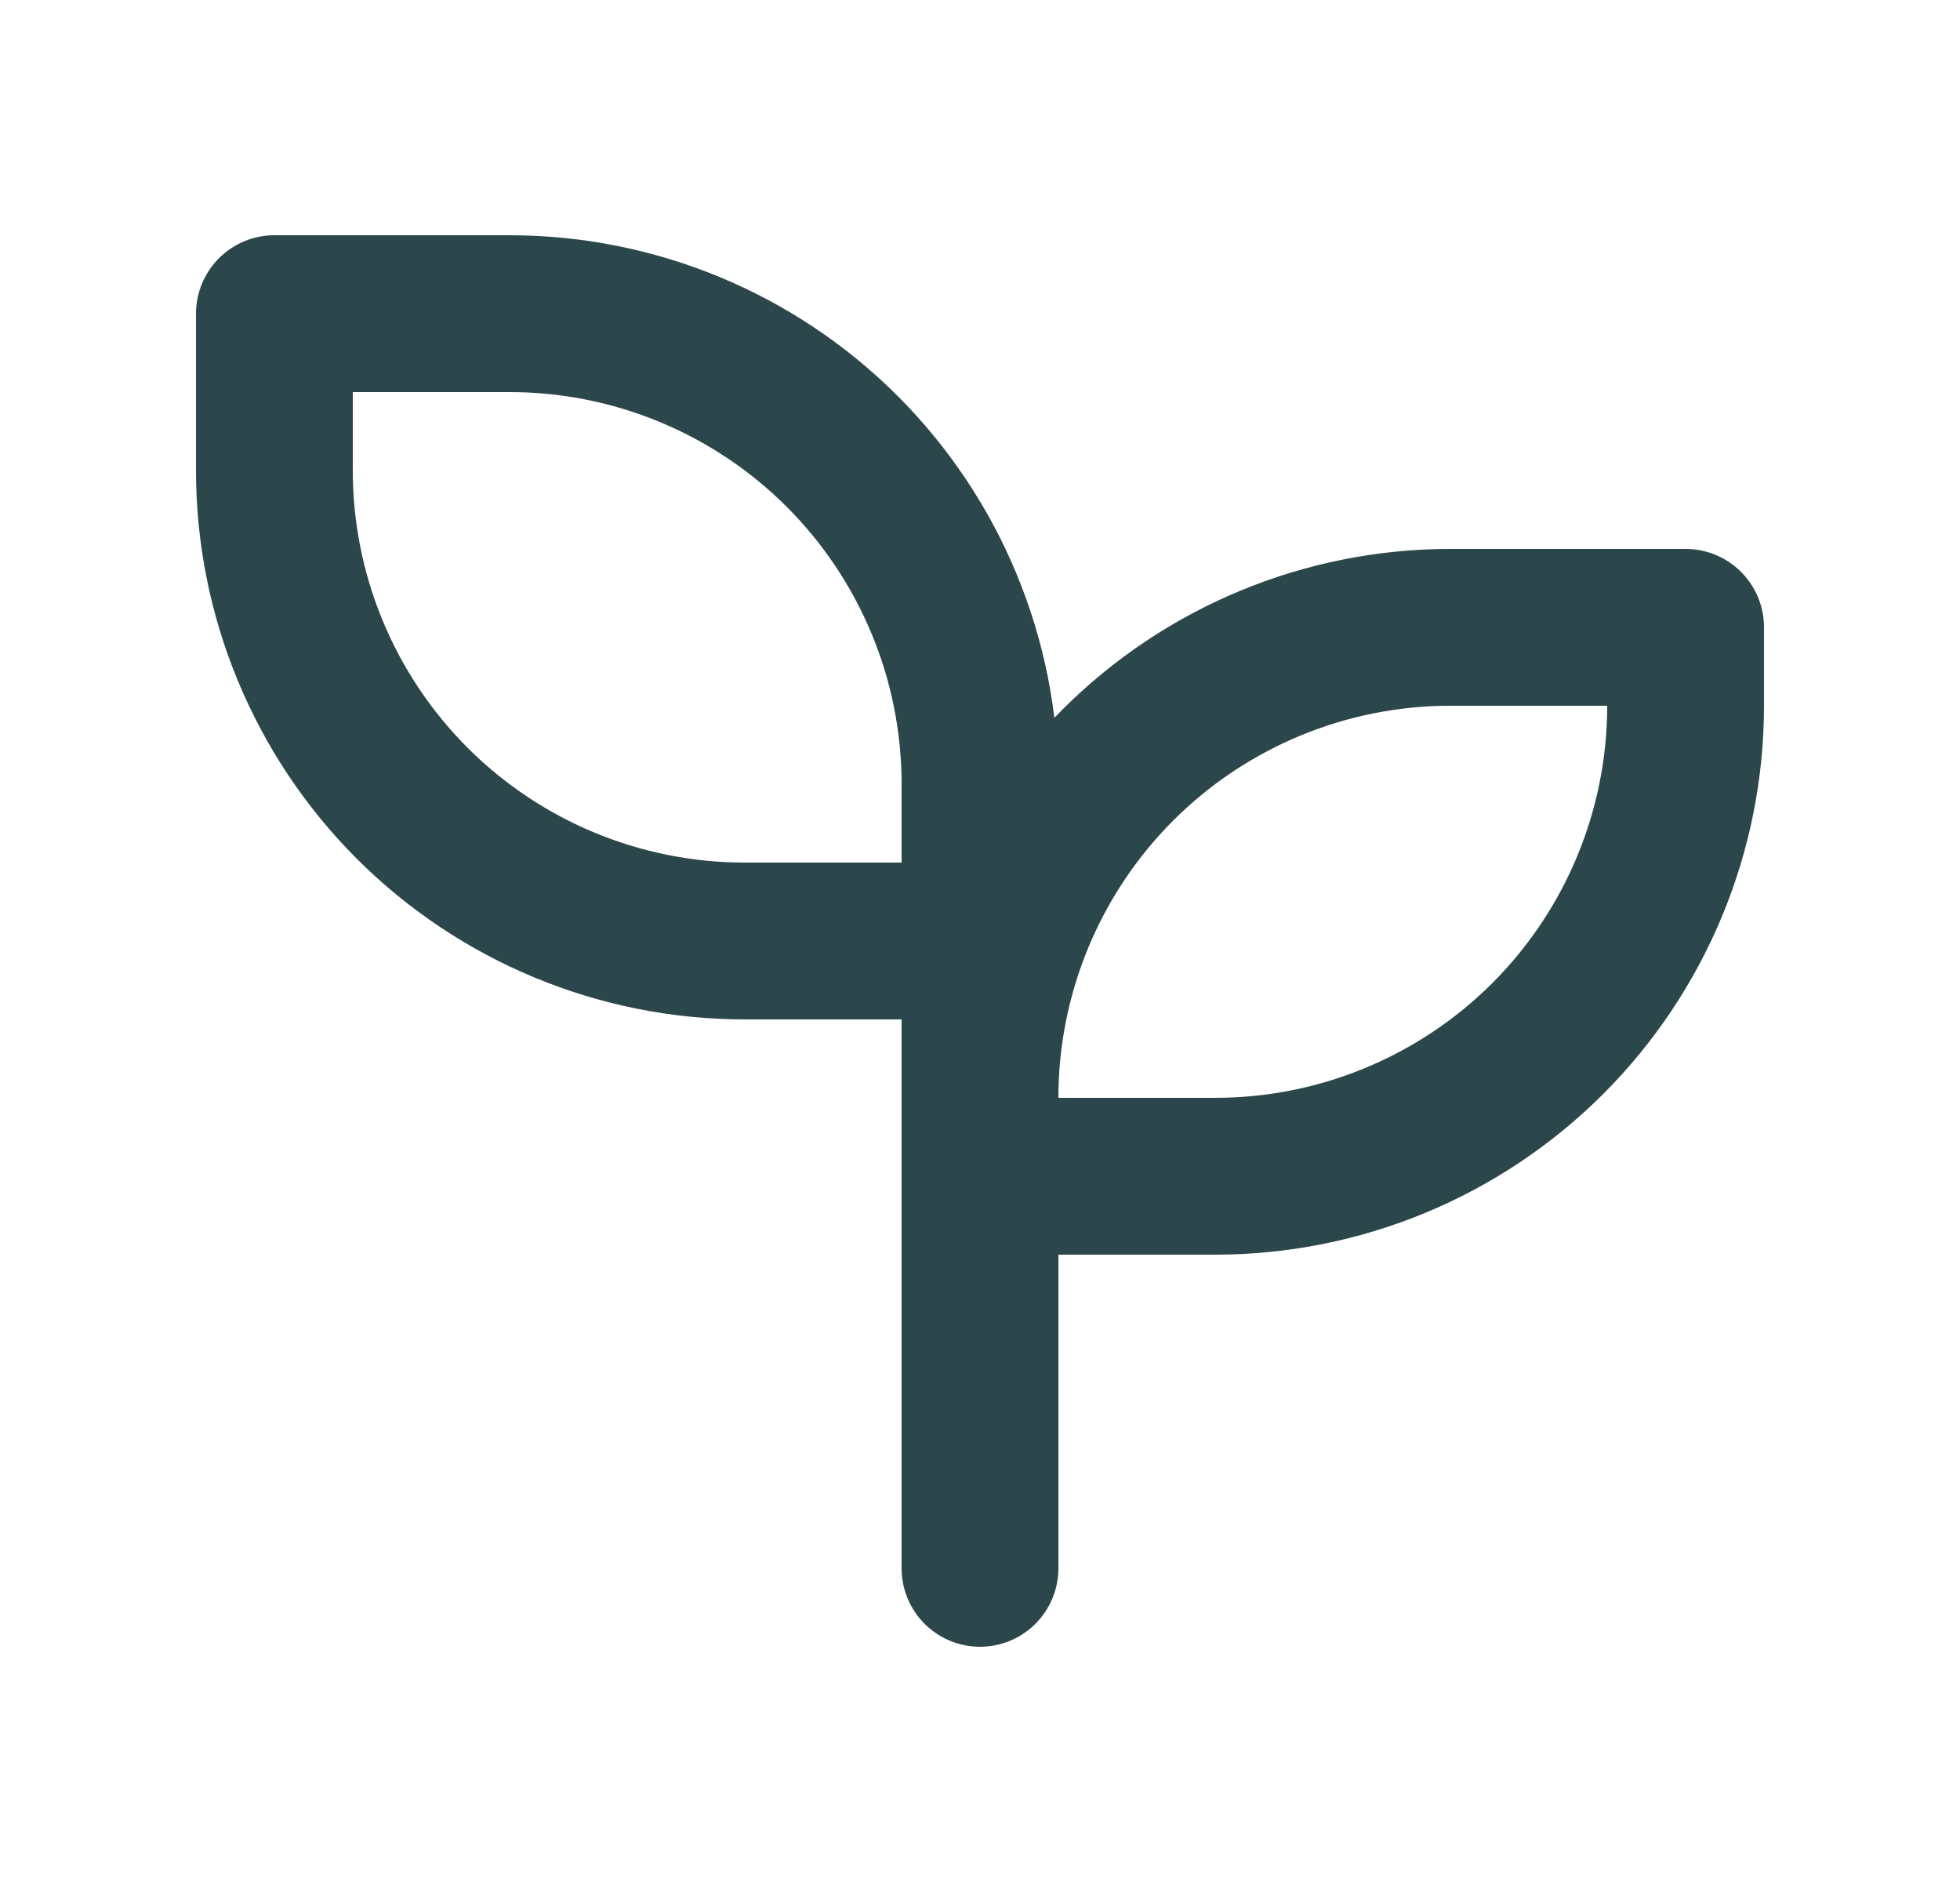 <svg xmlns="http://www.w3.org/2000/svg" fill="none" viewBox="0 0 25 24" height="24" width="25">
<path stroke-linejoin="round" stroke-linecap="round" stroke-width="2" stroke="#2C474B" d="M12.5 10C12.5 8.409 11.868 6.883 10.743 5.757C9.617 4.632 8.091 4 6.5 4H3.5V6C3.5 7.591 4.132 9.117 5.257 10.243C6.383 11.368 7.909 12 9.5 12H12.5"></path>
<path stroke-linejoin="round" stroke-linecap="round" stroke-width="2" stroke="#2C474B" d="M12.5 14C12.5 12.409 13.132 10.883 14.257 9.757C15.383 8.632 16.909 8 18.5 8H21.5V9C21.5 10.591 20.868 12.117 19.743 13.243C18.617 14.368 17.091 15 15.5 15H12.5"></path>
<path stroke-linejoin="round" stroke-linecap="round" stroke-width="2" stroke="#2C474B" d="M12.5 20V10"></path>
</svg>
